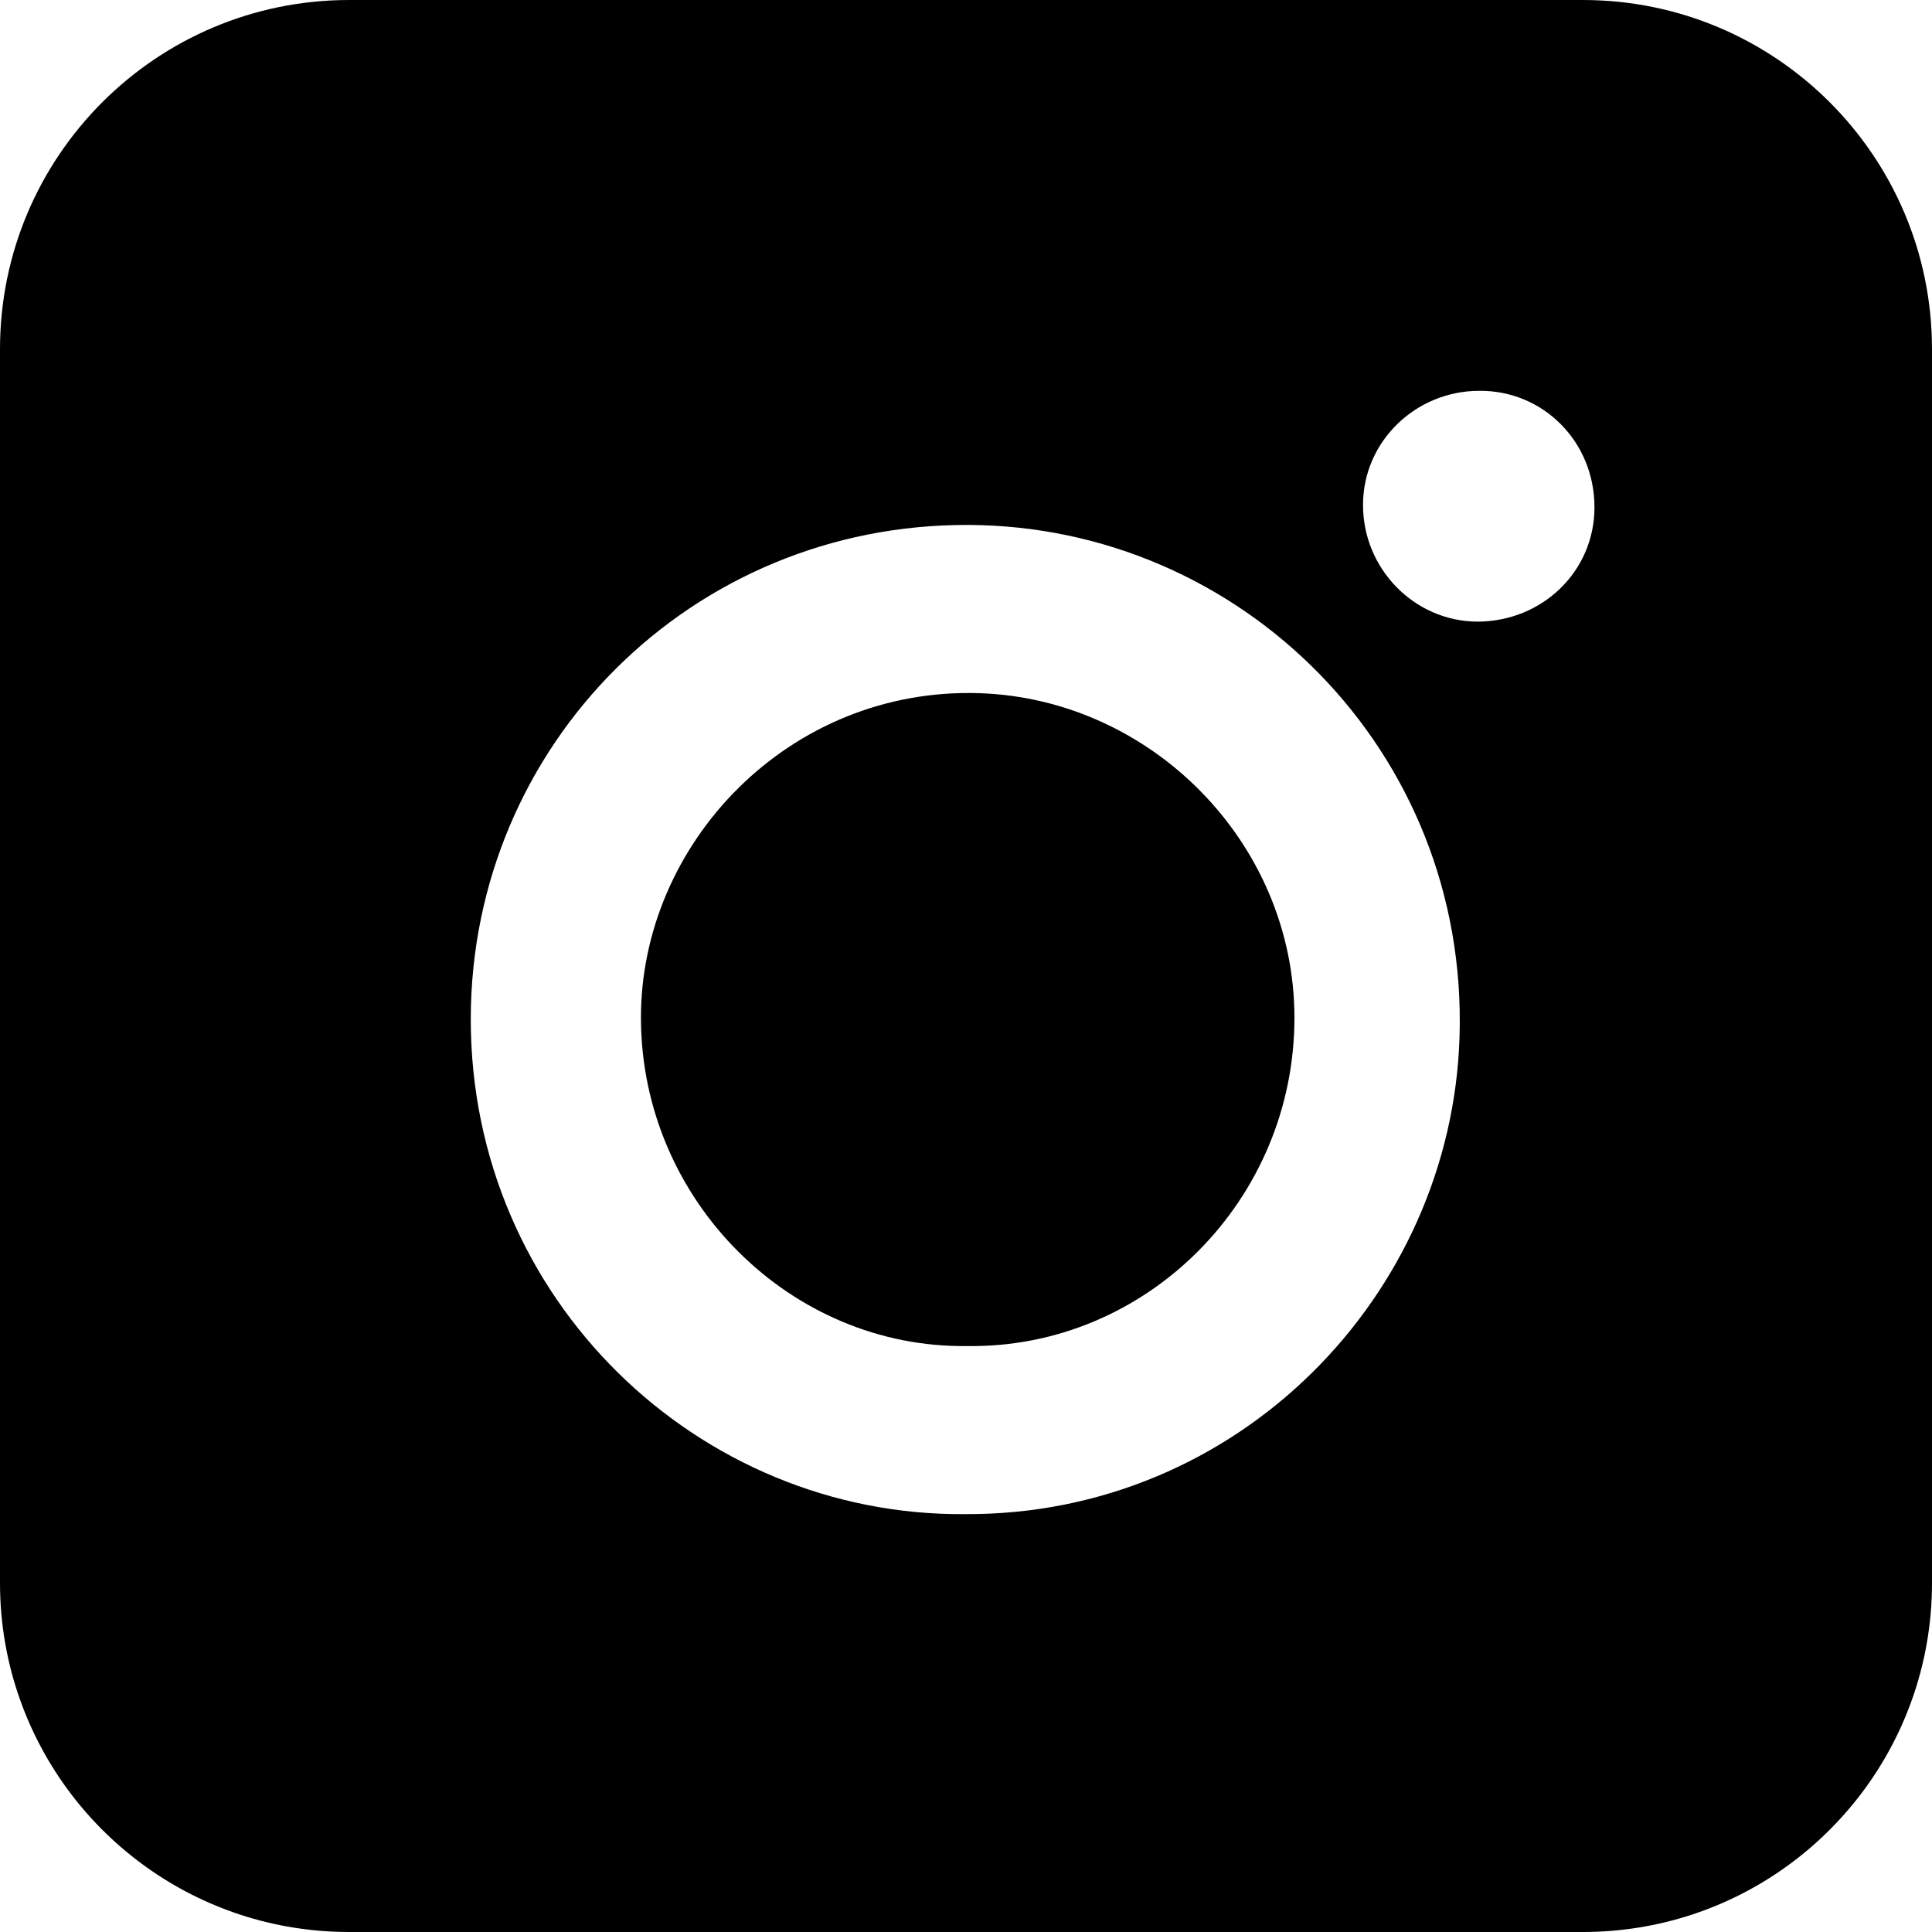 <svg width="24" height="24" viewBox="0 0 24 24" fill="none" xmlns="http://www.w3.org/2000/svg">
<g clip-path="url(#clip0_935_1543)">
<path d="M19.663 0H4.337C1.942 0 0 1.942 0 4.337V19.664C0 20.177 0.089 20.669 0.253 21.125C0.852 22.801 2.455 24 4.337 24H19.663C21.545 24 23.148 22.801 23.747 21.125C23.911 20.669 24 20.177 24 19.664V4.337C24 1.942 22.058 0 19.663 0ZM18.131 12.879C18.032 16.103 15.374 18.824 11.993 18.809C8.683 18.84 5.843 16.147 5.848 12.652C5.854 9.254 8.588 6.508 12.028 6.521C15.415 6.533 18.241 9.327 18.131 12.879ZM18.353 7.722C17.568 7.719 16.927 7.062 16.932 6.265C16.935 5.486 17.584 4.853 18.381 4.855C19.168 4.85 19.806 5.484 19.807 6.299C19.809 7.099 19.155 7.722 18.353 7.722ZM12.17 8.611C9.801 8.532 7.951 10.48 7.962 12.661C7.975 14.925 9.831 16.75 12.011 16.721C14.238 16.755 16.085 14.91 16.08 12.634C16.074 10.467 14.3 8.683 12.17 8.611Z" fill="black"/>
</g>
<defs>
<clipPath id="clip0_935_1543">
<rect width="24" height="24" fill="white"/>
</clipPath>
</defs>
</svg>
